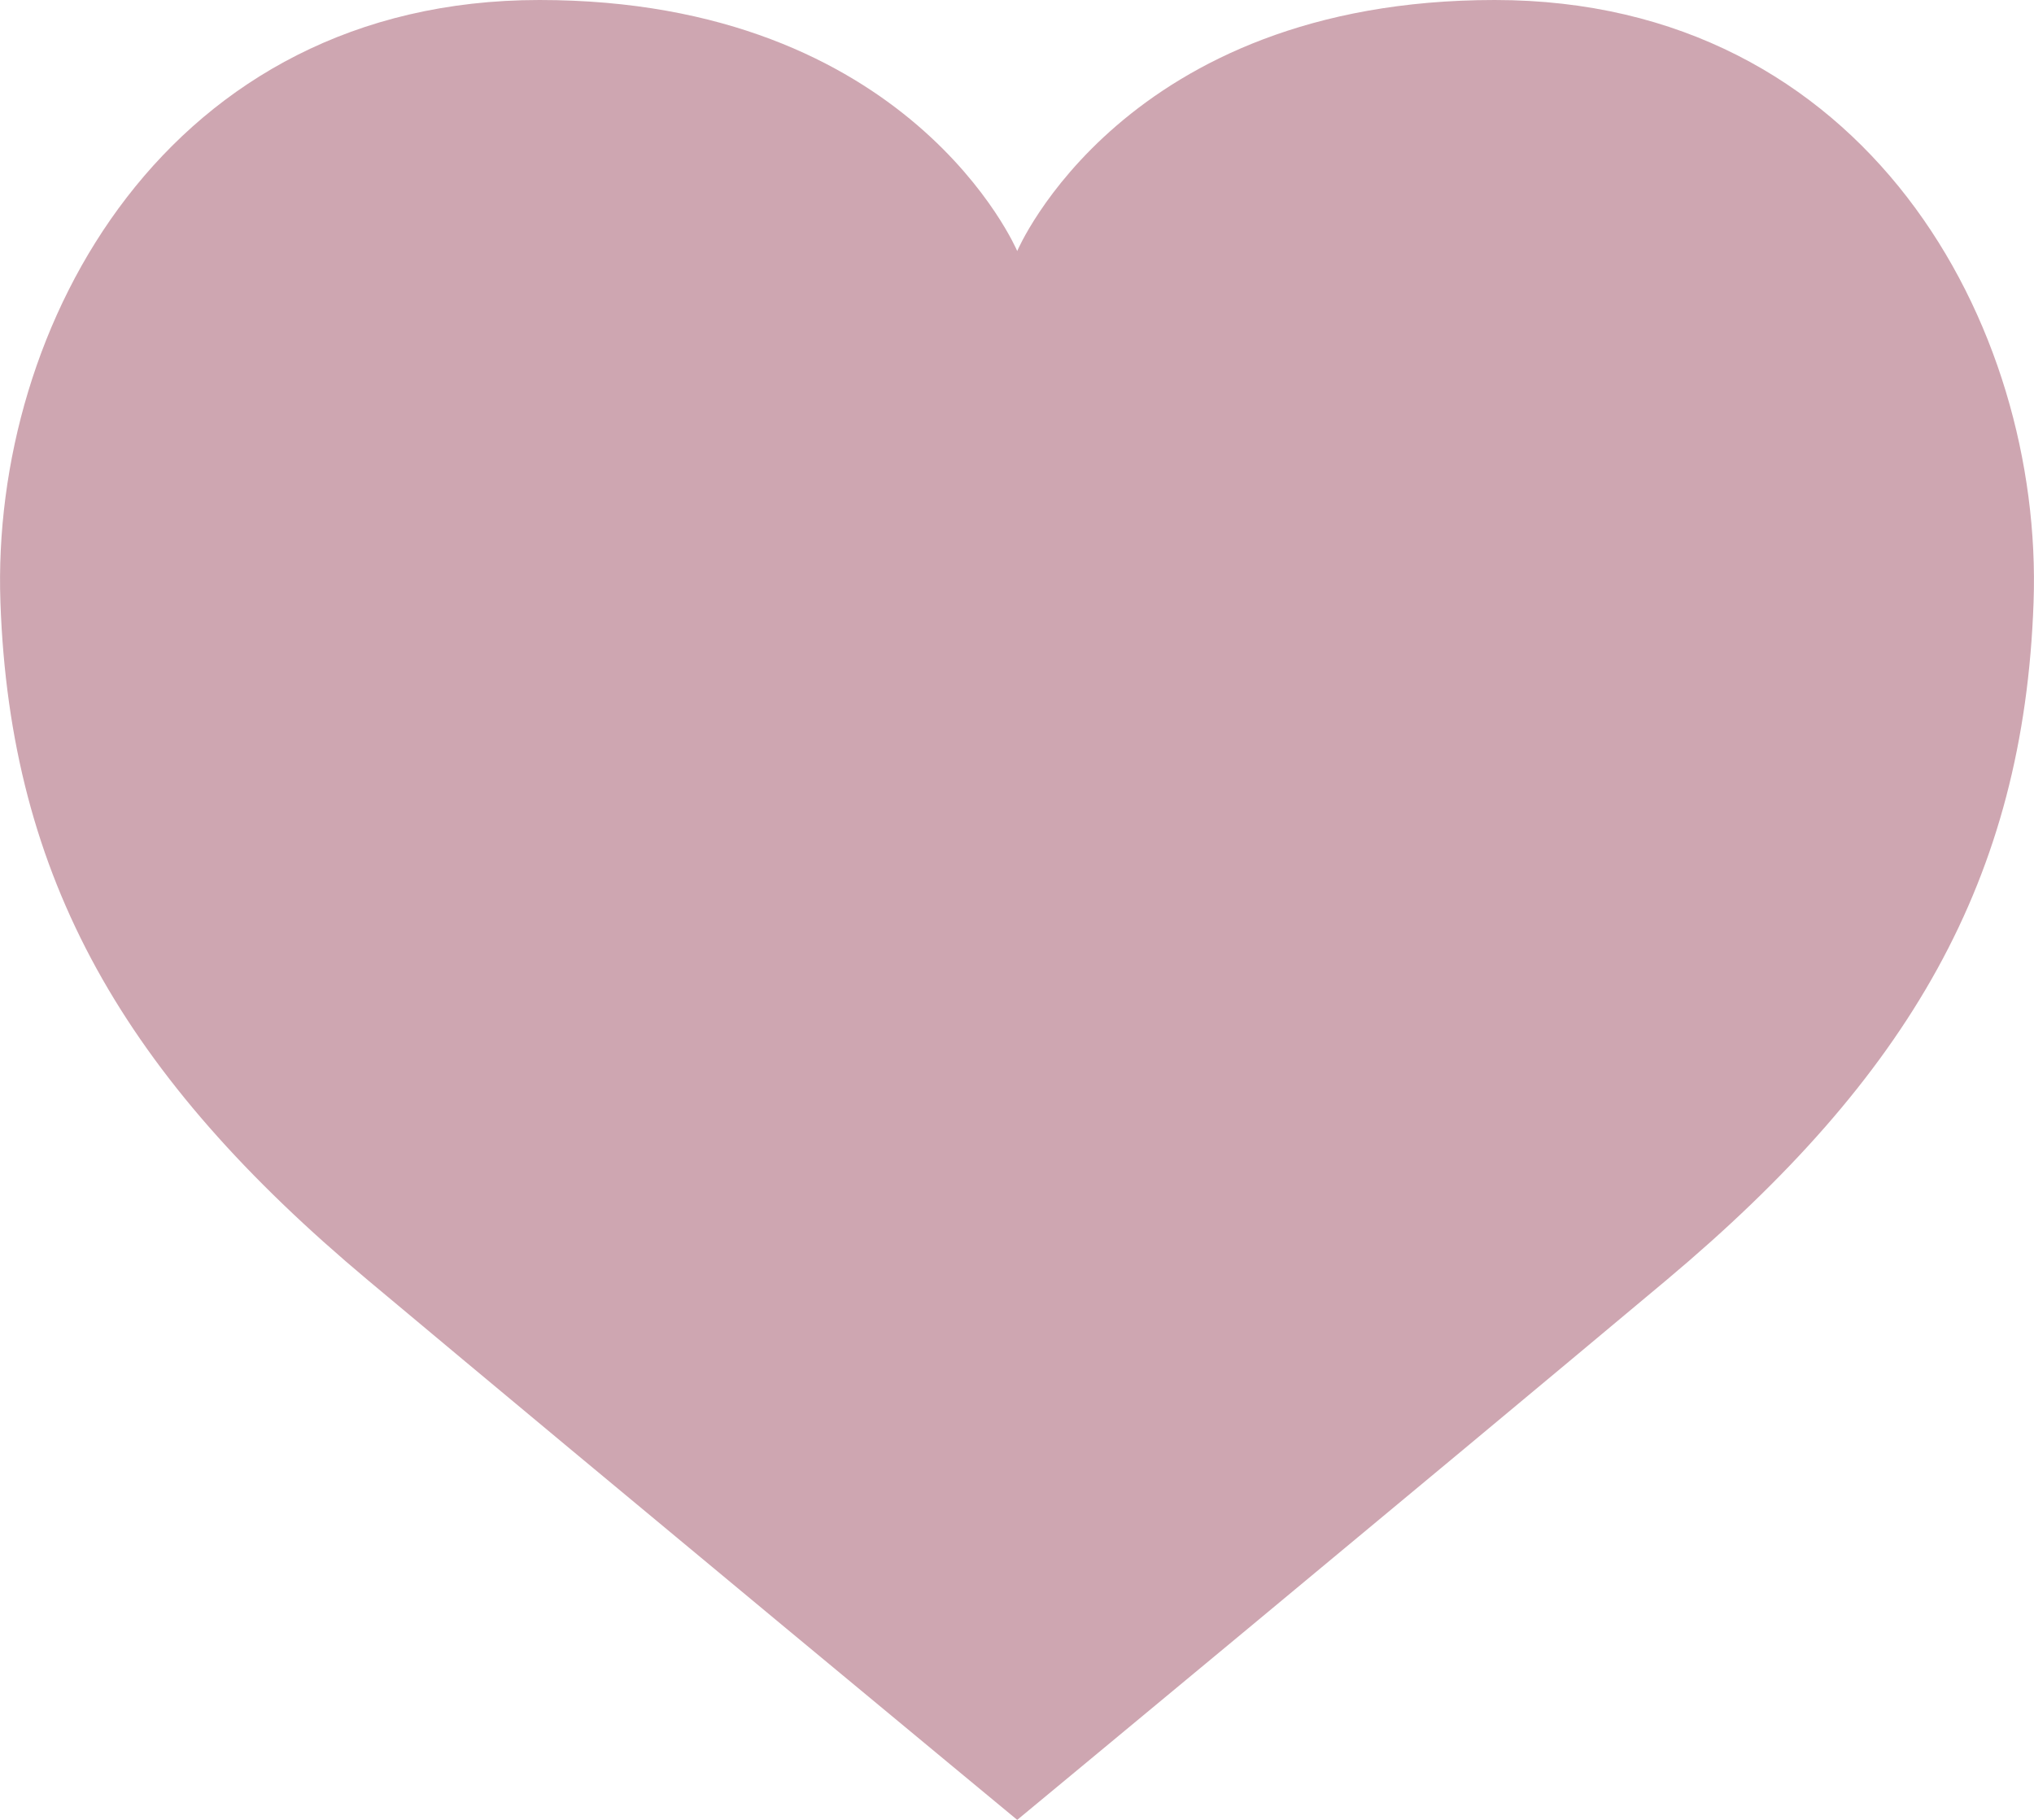 <svg 
 xmlns="http://www.w3.org/2000/svg"
 xmlns:xlink="http://www.w3.org/1999/xlink"
 width="19px" height="17px">
<path fill-rule="evenodd"  fill="rgb(206, 166, 177)"
 d="M15.565,11.959 C13.295,13.860 9.502,17.000 9.502,17.000 C9.502,17.000 5.707,13.860 3.437,11.959 C1.166,10.057 0.095,8.215 0.004,5.627 C-0.088,3.039 1.567,-0.000 5.039,-0.000 C8.511,-0.000 9.502,2.345 9.502,2.345 C9.502,2.345 10.492,-0.000 13.963,-0.000 C17.434,-0.000 19.088,3.039 18.996,5.627 C18.905,8.215 17.834,10.057 15.565,11.959 Z"/>
</svg>
